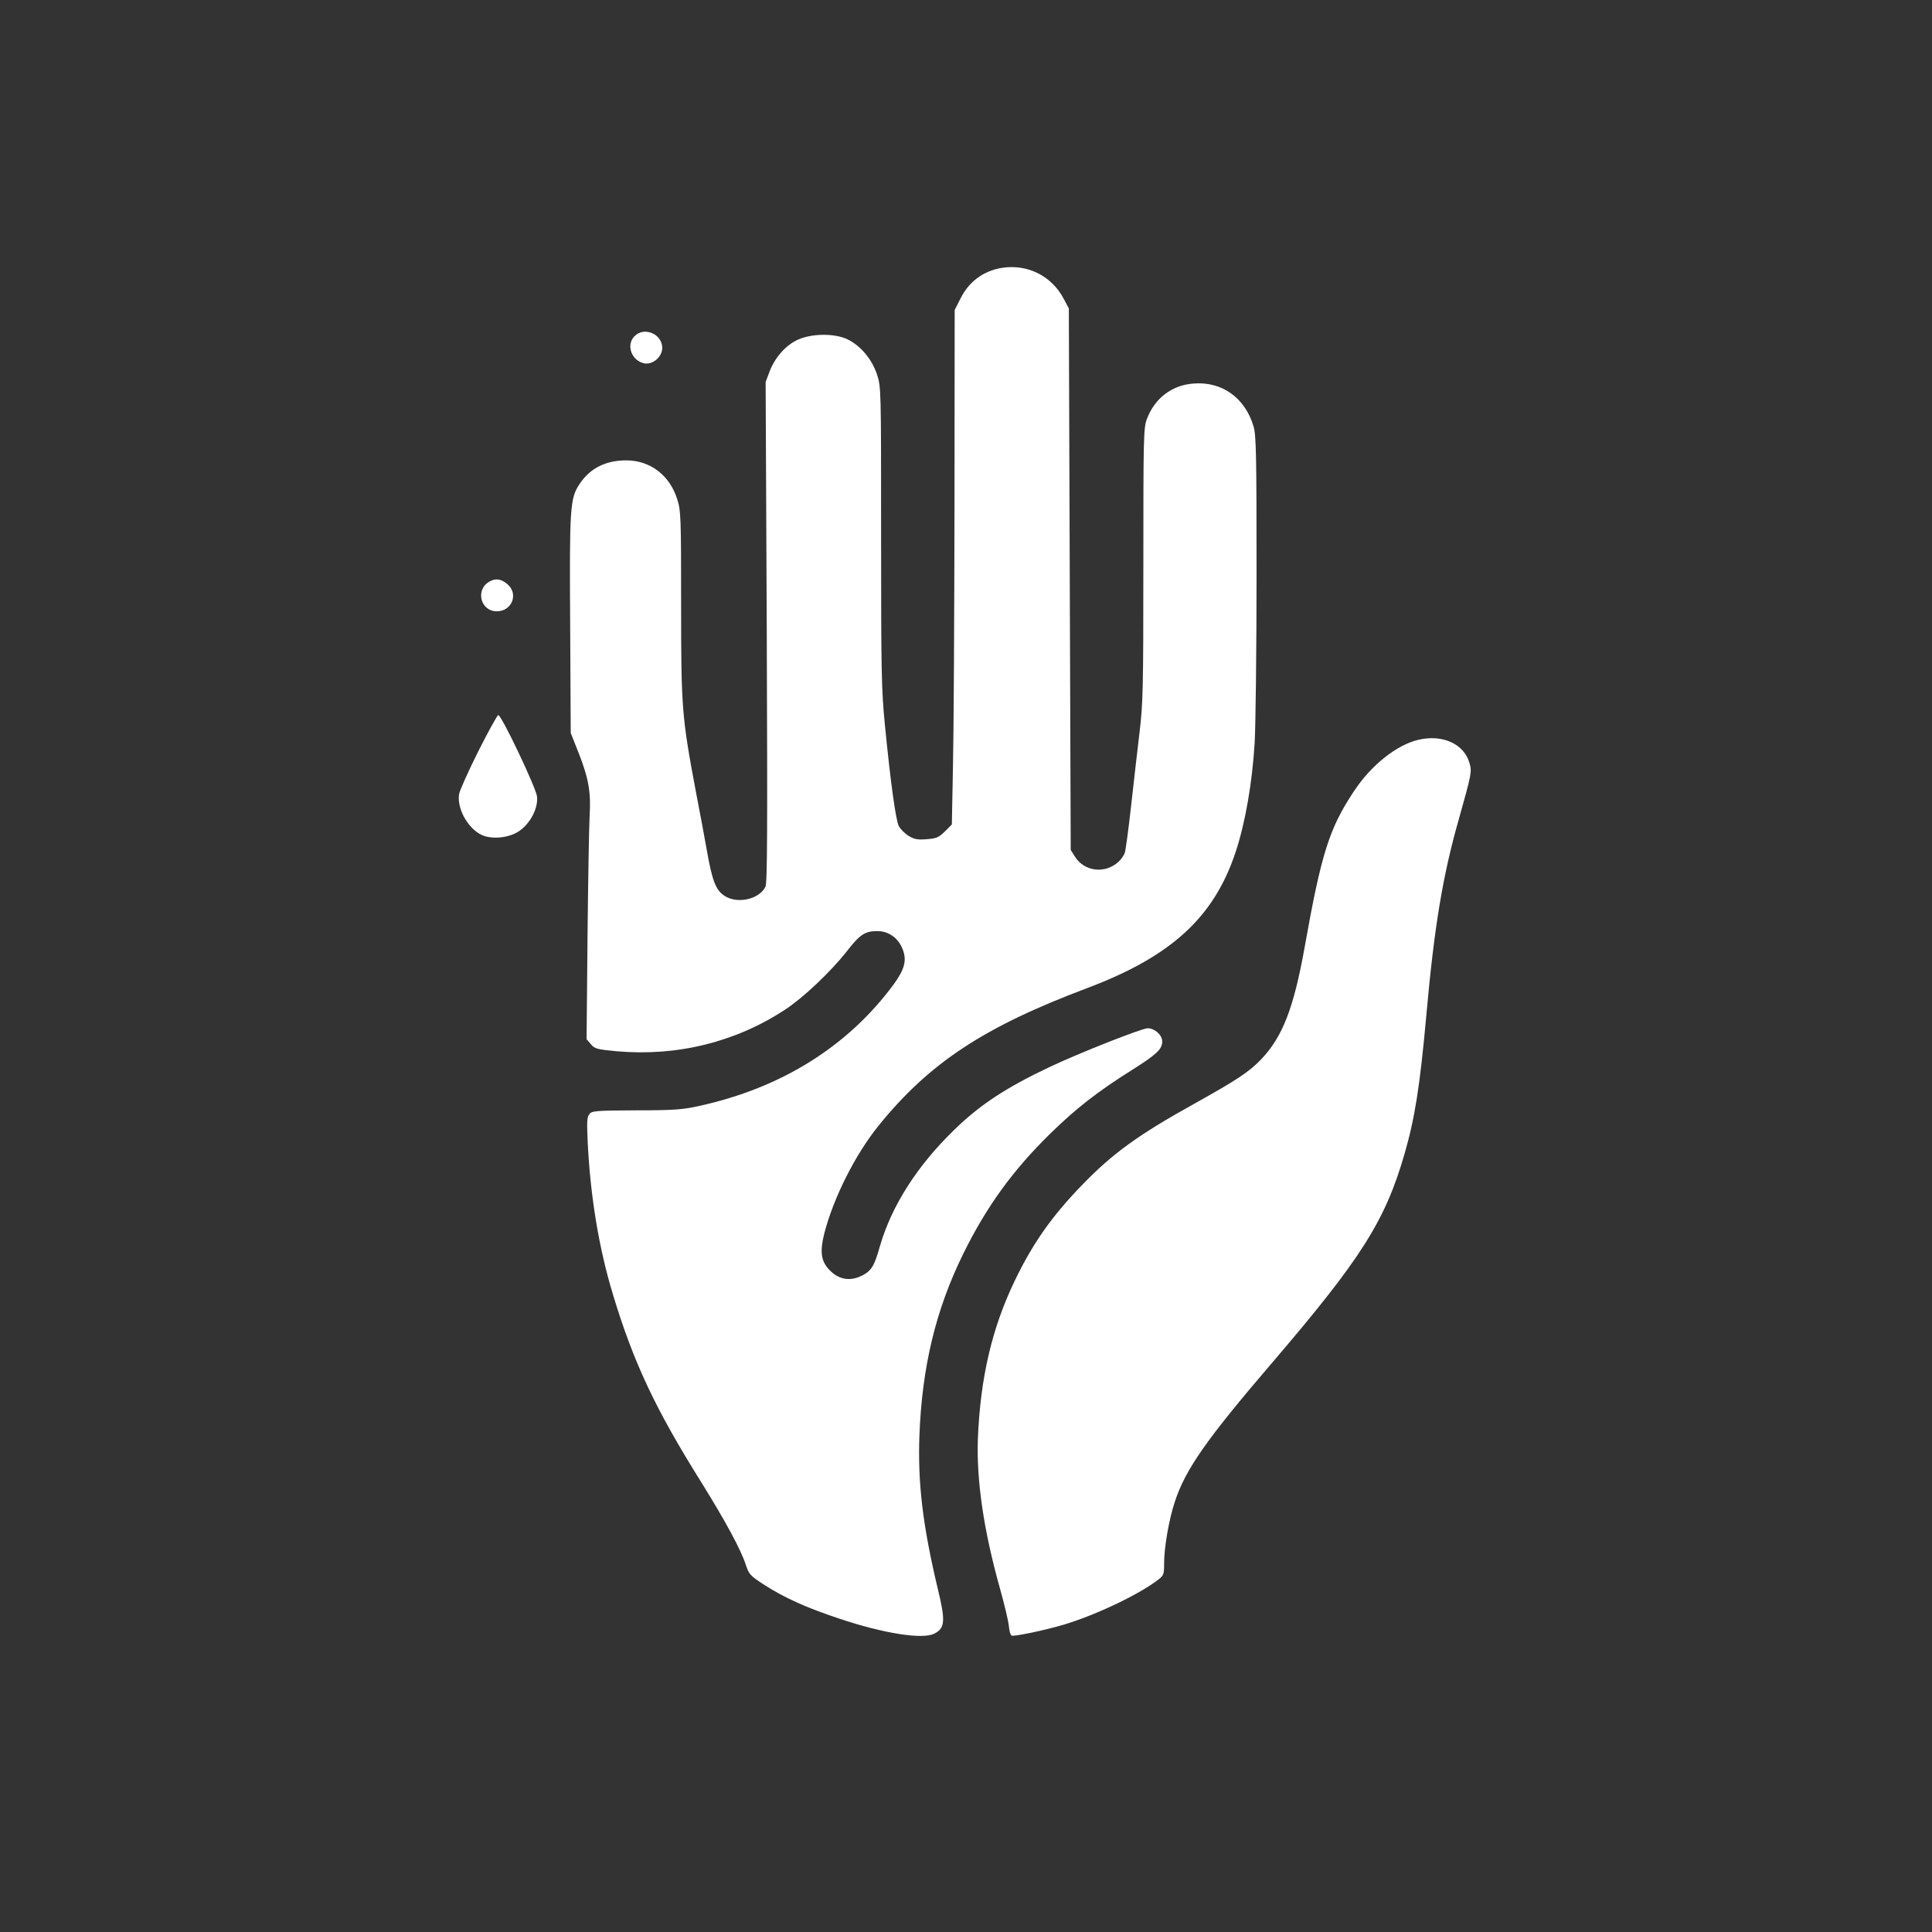 <?xml version="1.0" standalone="no"?>
<!DOCTYPE svg PUBLIC "-//W3C//DTD SVG 20010904//EN"
 "http://www.w3.org/TR/2001/REC-SVG-20010904/DTD/svg10.dtd">
<svg version="1.0" xmlns="http://www.w3.org/2000/svg"
 width="1024pt" height="1024pt" viewBox="0 0 1024 1024"
 preserveAspectRatio="xMidYMid meet">

<rect x="0" y="0" width="1024" height="1024" fill="#333333" stroke="none"/>

<g transform="translate(0,1024) scale(0.1,-0.1)"
fill="#ffffff" stroke="none">
<path d="M5309 8820 c-97 -16 -174 -73 -218 -162 l-31 -61 -1 -1051 c-1 -578
-4 -1192 -8 -1363 l-6 -313 -37 -37 c-33 -32 -44 -37 -97 -41 -49 -4 -66 0
-96 18 -19 12 -42 35 -51 51 -16 32 -43 223 -74 538 -18 185 -20 275 -20 997
0 787 0 794 -22 860 -26 79 -86 151 -155 185 -68 33 -187 32 -261 0 -66 -29
-124 -94 -153 -170 l-21 -56 6 -1325 c4 -1047 3 -1330 -7 -1350 -33 -66 -145
-92 -214 -50 -48 29 -68 79 -97 245 -15 83 -40 220 -57 305 -75 399 -79 445
-79 991 0 468 -1 501 -20 561 -39 128 -143 208 -271 208 -109 0 -192 -42 -247
-125 -51 -77 -54 -121 -50 -750 l3 -570 42 -106 c53 -135 66 -209 58 -335 -3
-54 -8 -343 -11 -641 l-5 -541 23 -27 c21 -24 32 -27 138 -37 320 -28 631 49
893 222 97 64 240 200 323 305 71 92 98 110 164 110 60 0 112 -37 135 -98 22
-58 9 -105 -48 -184 -243 -329 -594 -549 -1032 -645 -86 -19 -132 -23 -334
-23 -218 -1 -235 -3 -248 -21 -12 -15 -13 -44 -8 -149 14 -286 59 -560 134
-807 109 -360 224 -605 469 -996 128 -206 211 -359 236 -439 16 -48 23 -55 98
-104 109 -69 219 -119 396 -178 236 -79 444 -112 505 -79 56 29 59 66 17 239
-79 332 -106 557 -97 809 14 366 86 667 233 966 123 249 261 440 460 635 138
135 251 223 434 338 131 83 160 110 160 151 0 34 -40 70 -77 70 -31 0 -370
-134 -521 -206 -229 -108 -370 -201 -505 -333 -196 -190 -331 -402 -393 -615
-30 -107 -45 -131 -95 -157 -68 -34 -131 -20 -182 40 -36 44 -41 92 -18 184
49 189 163 416 287 570 269 333 559 524 1104 729 447 168 674 375 789 722 51
154 88 365 101 580 5 89 10 490 10 892 0 638 -2 737 -16 784 -45 152 -168 240
-320 227 -113 -9 -203 -77 -245 -187 -18 -48 -19 -88 -19 -773 0 -662 -2 -736
-20 -887 -11 -91 -31 -267 -45 -392 -14 -125 -29 -238 -34 -250 -5 -13 -19
-33 -32 -45 -71 -66 -182 -53 -231 26 l-23 36 -5 1435 -5 1435 -27 51 c-64
122 -193 186 -329 164z"/>
<path d="M3362 8457 c-45 -47 -14 -130 54 -143 44 -8 94 35 94 82 0 75 -98
115 -148 61z"/>
<path d="M2595 7158 c-77 -42 -49 -158 38 -158 81 0 117 93 56 144 -33 28 -62
32 -94 14z"/>
<path d="M2535 6258 c-53 -106 -99 -209 -102 -228 -12 -83 56 -195 134 -221
57 -18 137 -7 186 27 59 41 101 123 93 184 -7 49 -188 430 -205 430 -5 0 -53
-87 -106 -192z"/>
<path d="M7518 6319 c-116 -27 -251 -135 -342 -273 -131 -197 -173 -331 -261
-826 -58 -323 -117 -475 -230 -594 -65 -68 -131 -111 -355 -236 -296 -164
-435 -265 -595 -431 -160 -165 -261 -309 -355 -504 -122 -252 -184 -517 -197
-840 -8 -224 31 -488 118 -798 22 -78 43 -166 46 -194 3 -33 10 -53 18 -53 35
0 191 34 280 61 169 52 390 157 492 235 31 24 33 29 33 87 0 87 26 234 57 328
57 172 165 327 518 739 470 549 597 750 699 1103 55 190 82 360 116 737 42
469 87 741 174 1045 65 232 68 244 55 289 -28 103 -143 155 -271 125z"/>
</g>
</svg>
